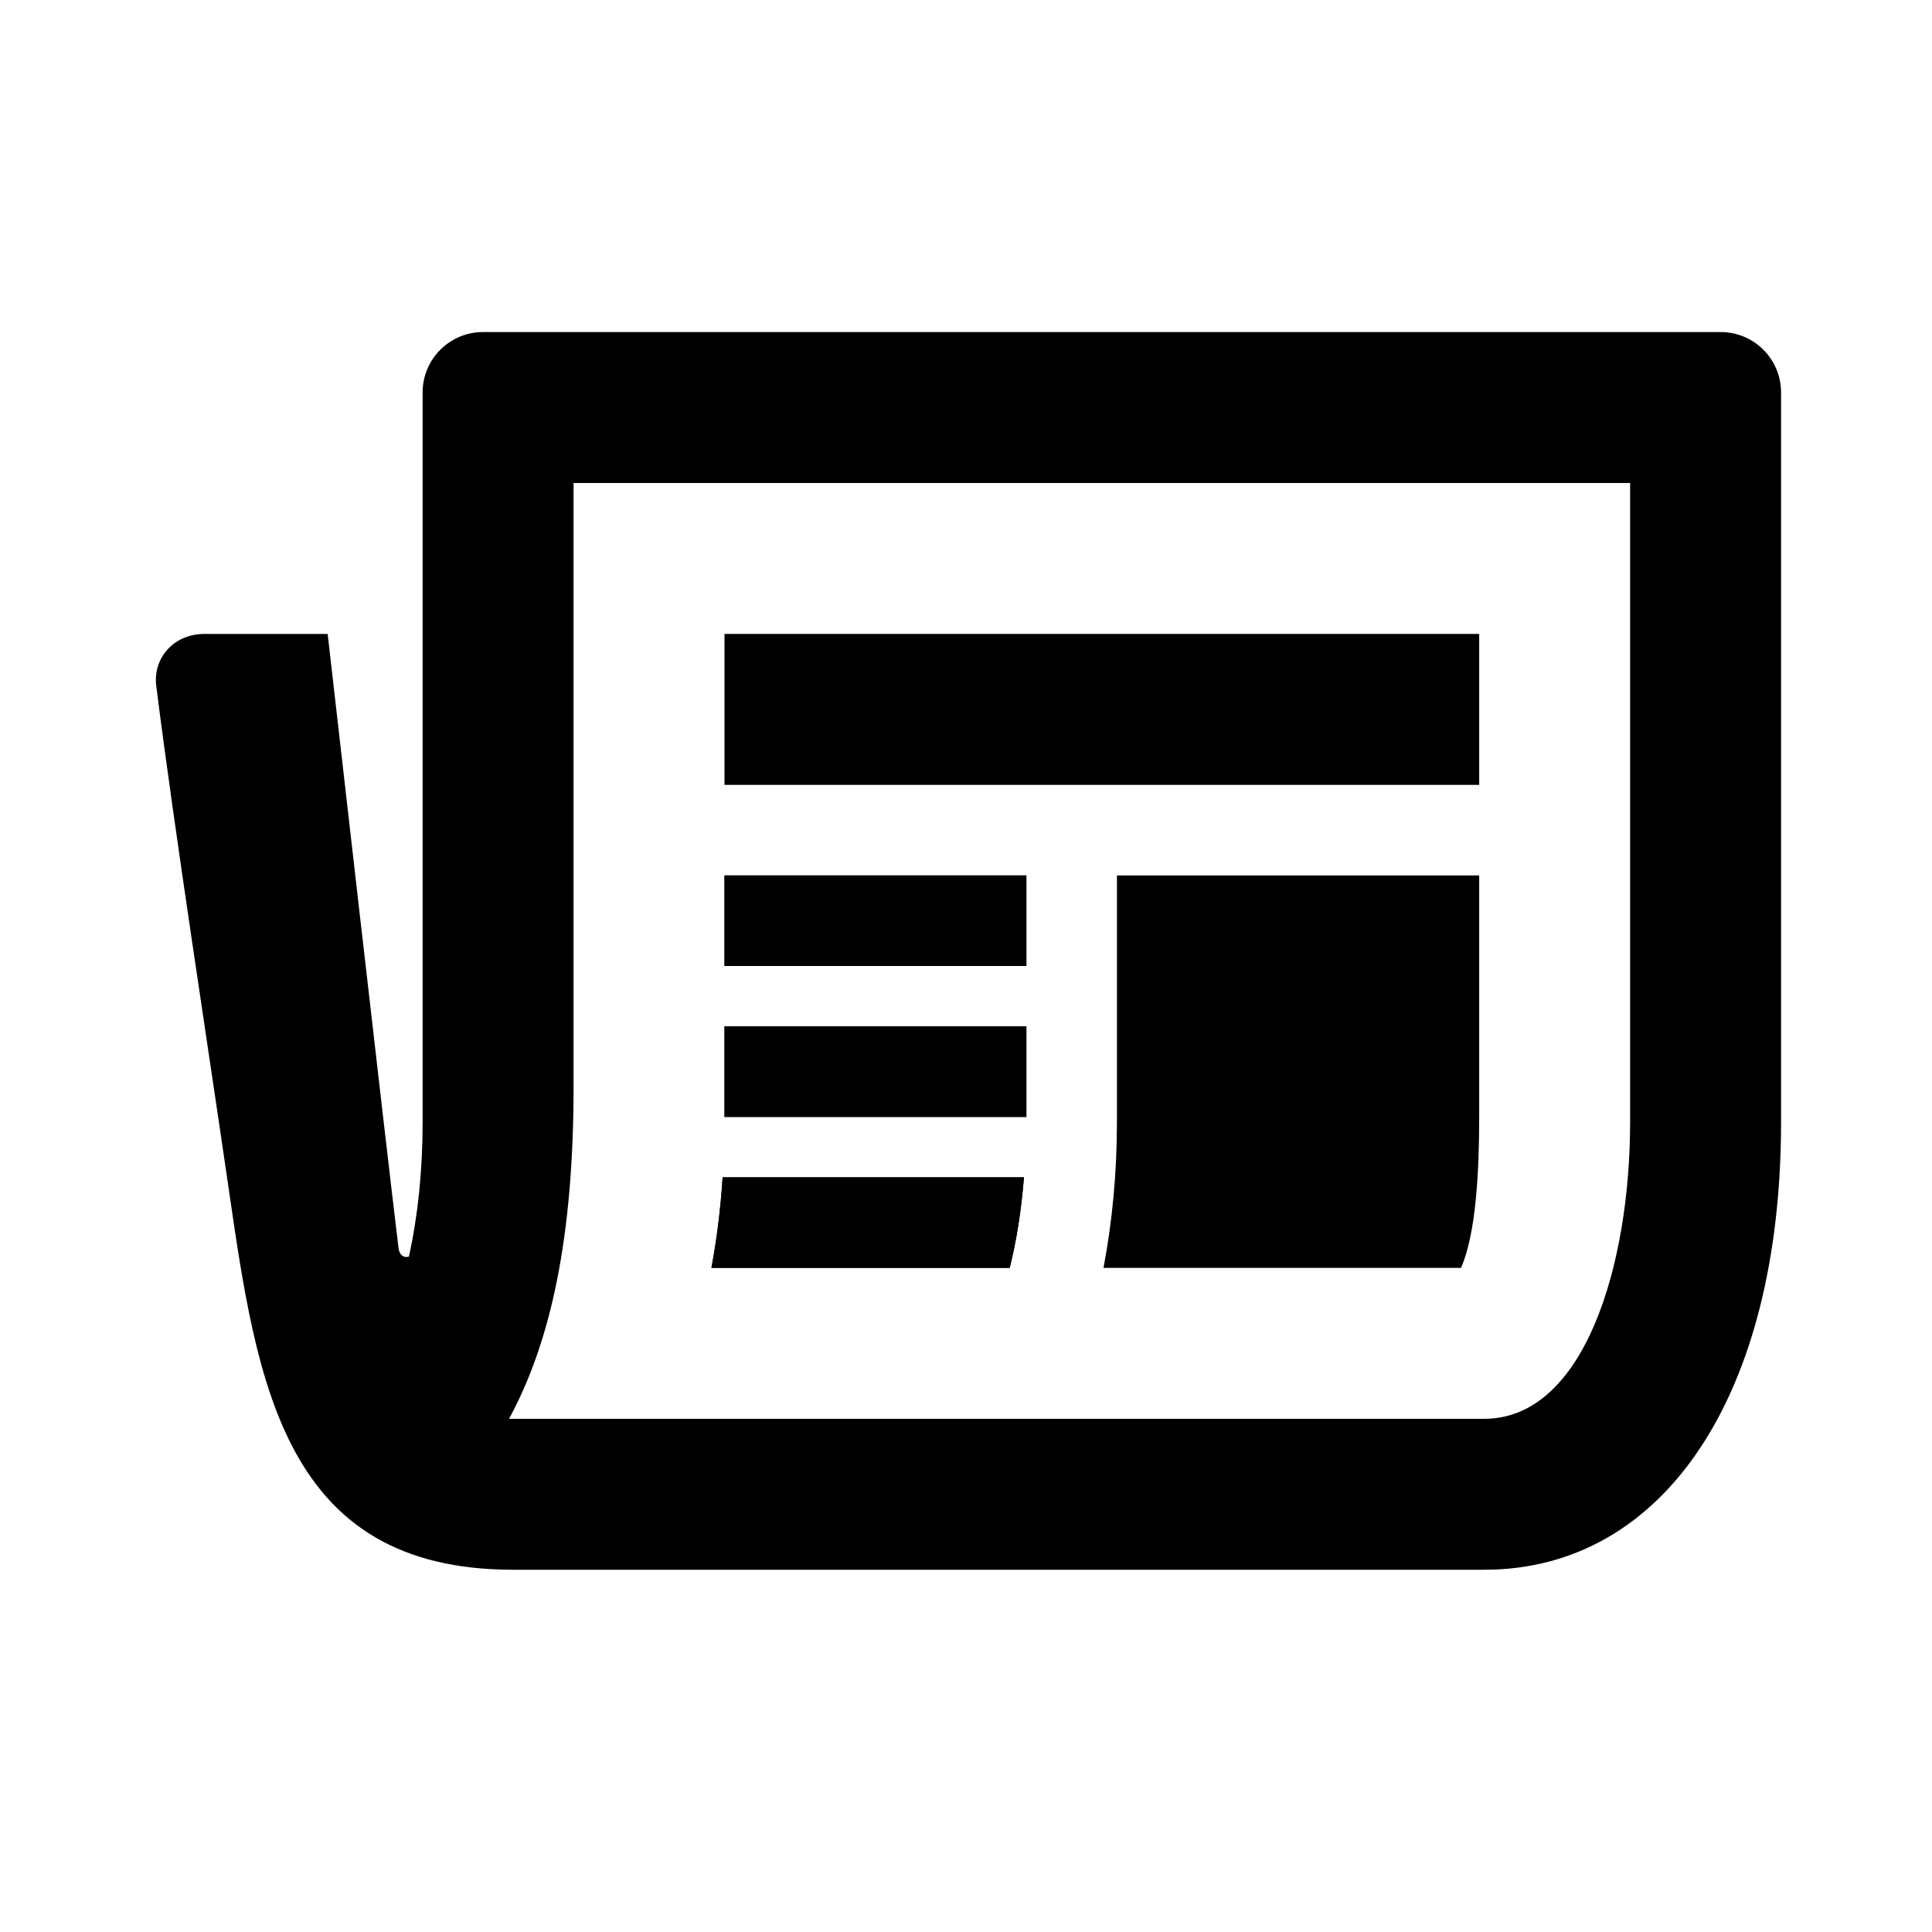 <?xml version="1.0" encoding="utf-8" standalone="no"?>
<!-- Generator: Adobe Illustrator 17.1.0, SVG Export Plug-In . SVG Version: 6.00 Build 0)  --><svg xmlns="http://www.w3.org/2000/svg" xmlns:xlink="http://www.w3.org/1999/xlink" baseProfile="tiny" height="1250" version="1.2" viewBox="0 0 64 64" width="1250" x="0px" xml:space="preserve" y="0px">
<g id="_x36_4px_Boxes">
	<rect fill="none" height="64" width="64"/>
</g>
<g id="Production">
	<g>
		<path d="M33.447,42c0.23-0.91,0.386-1.921,0.473-3h-9.982c-0.067,1.047-0.192,2.049-0.371,3H33.447z"/>
		<rect height="3" width="10" x="24" y="34"/>
		<rect height="3" width="10" x="24" y="29"/>
	</g>
	<g>
		<path d="M57,11H16c-1.105,0-2,0.895-2,2v24.166c0,1.623-0.16,3.135-0.455,4.462c0,0-0.296,0.101-0.345-0.301    C12.771,37.812,10.854,21,10.854,21s-3.049,0-4.08,0s-1.711,0.811-1.598,1.719    c0.567,4.547,1.808,12.566,2.397,16.638C8.515,45.859,9.403,52,17,52h32.166C55.14,52,59,46.178,59,37.166V13    C59,11.895,58.105,11,57,11z M54,37.166C54,41.903,52.487,47,49.166,47c-1.569,0-32.303,0-32.303,0    C18.244,44.453,19,41,19,36V16h35V37.166z"/>
		<rect height="5" width="25" x="24" y="21"/>
		<path d="M37,35v2.167c0,1.726-0.162,3.337-0.445,4.833h11.844C48.9,40.85,49,38.781,49,37v-8H37V35z"/>
		<path d="M33.92,39h-9.982c-0.067,1.047-0.192,2.049-0.372,3h9.881C33.677,41.09,33.833,40.078,33.92,39z"/>
		<rect height="3" width="10" x="24" y="34"/>
		<rect height="3" width="10" x="24" y="29"/>
	</g>
</g>
</svg>
